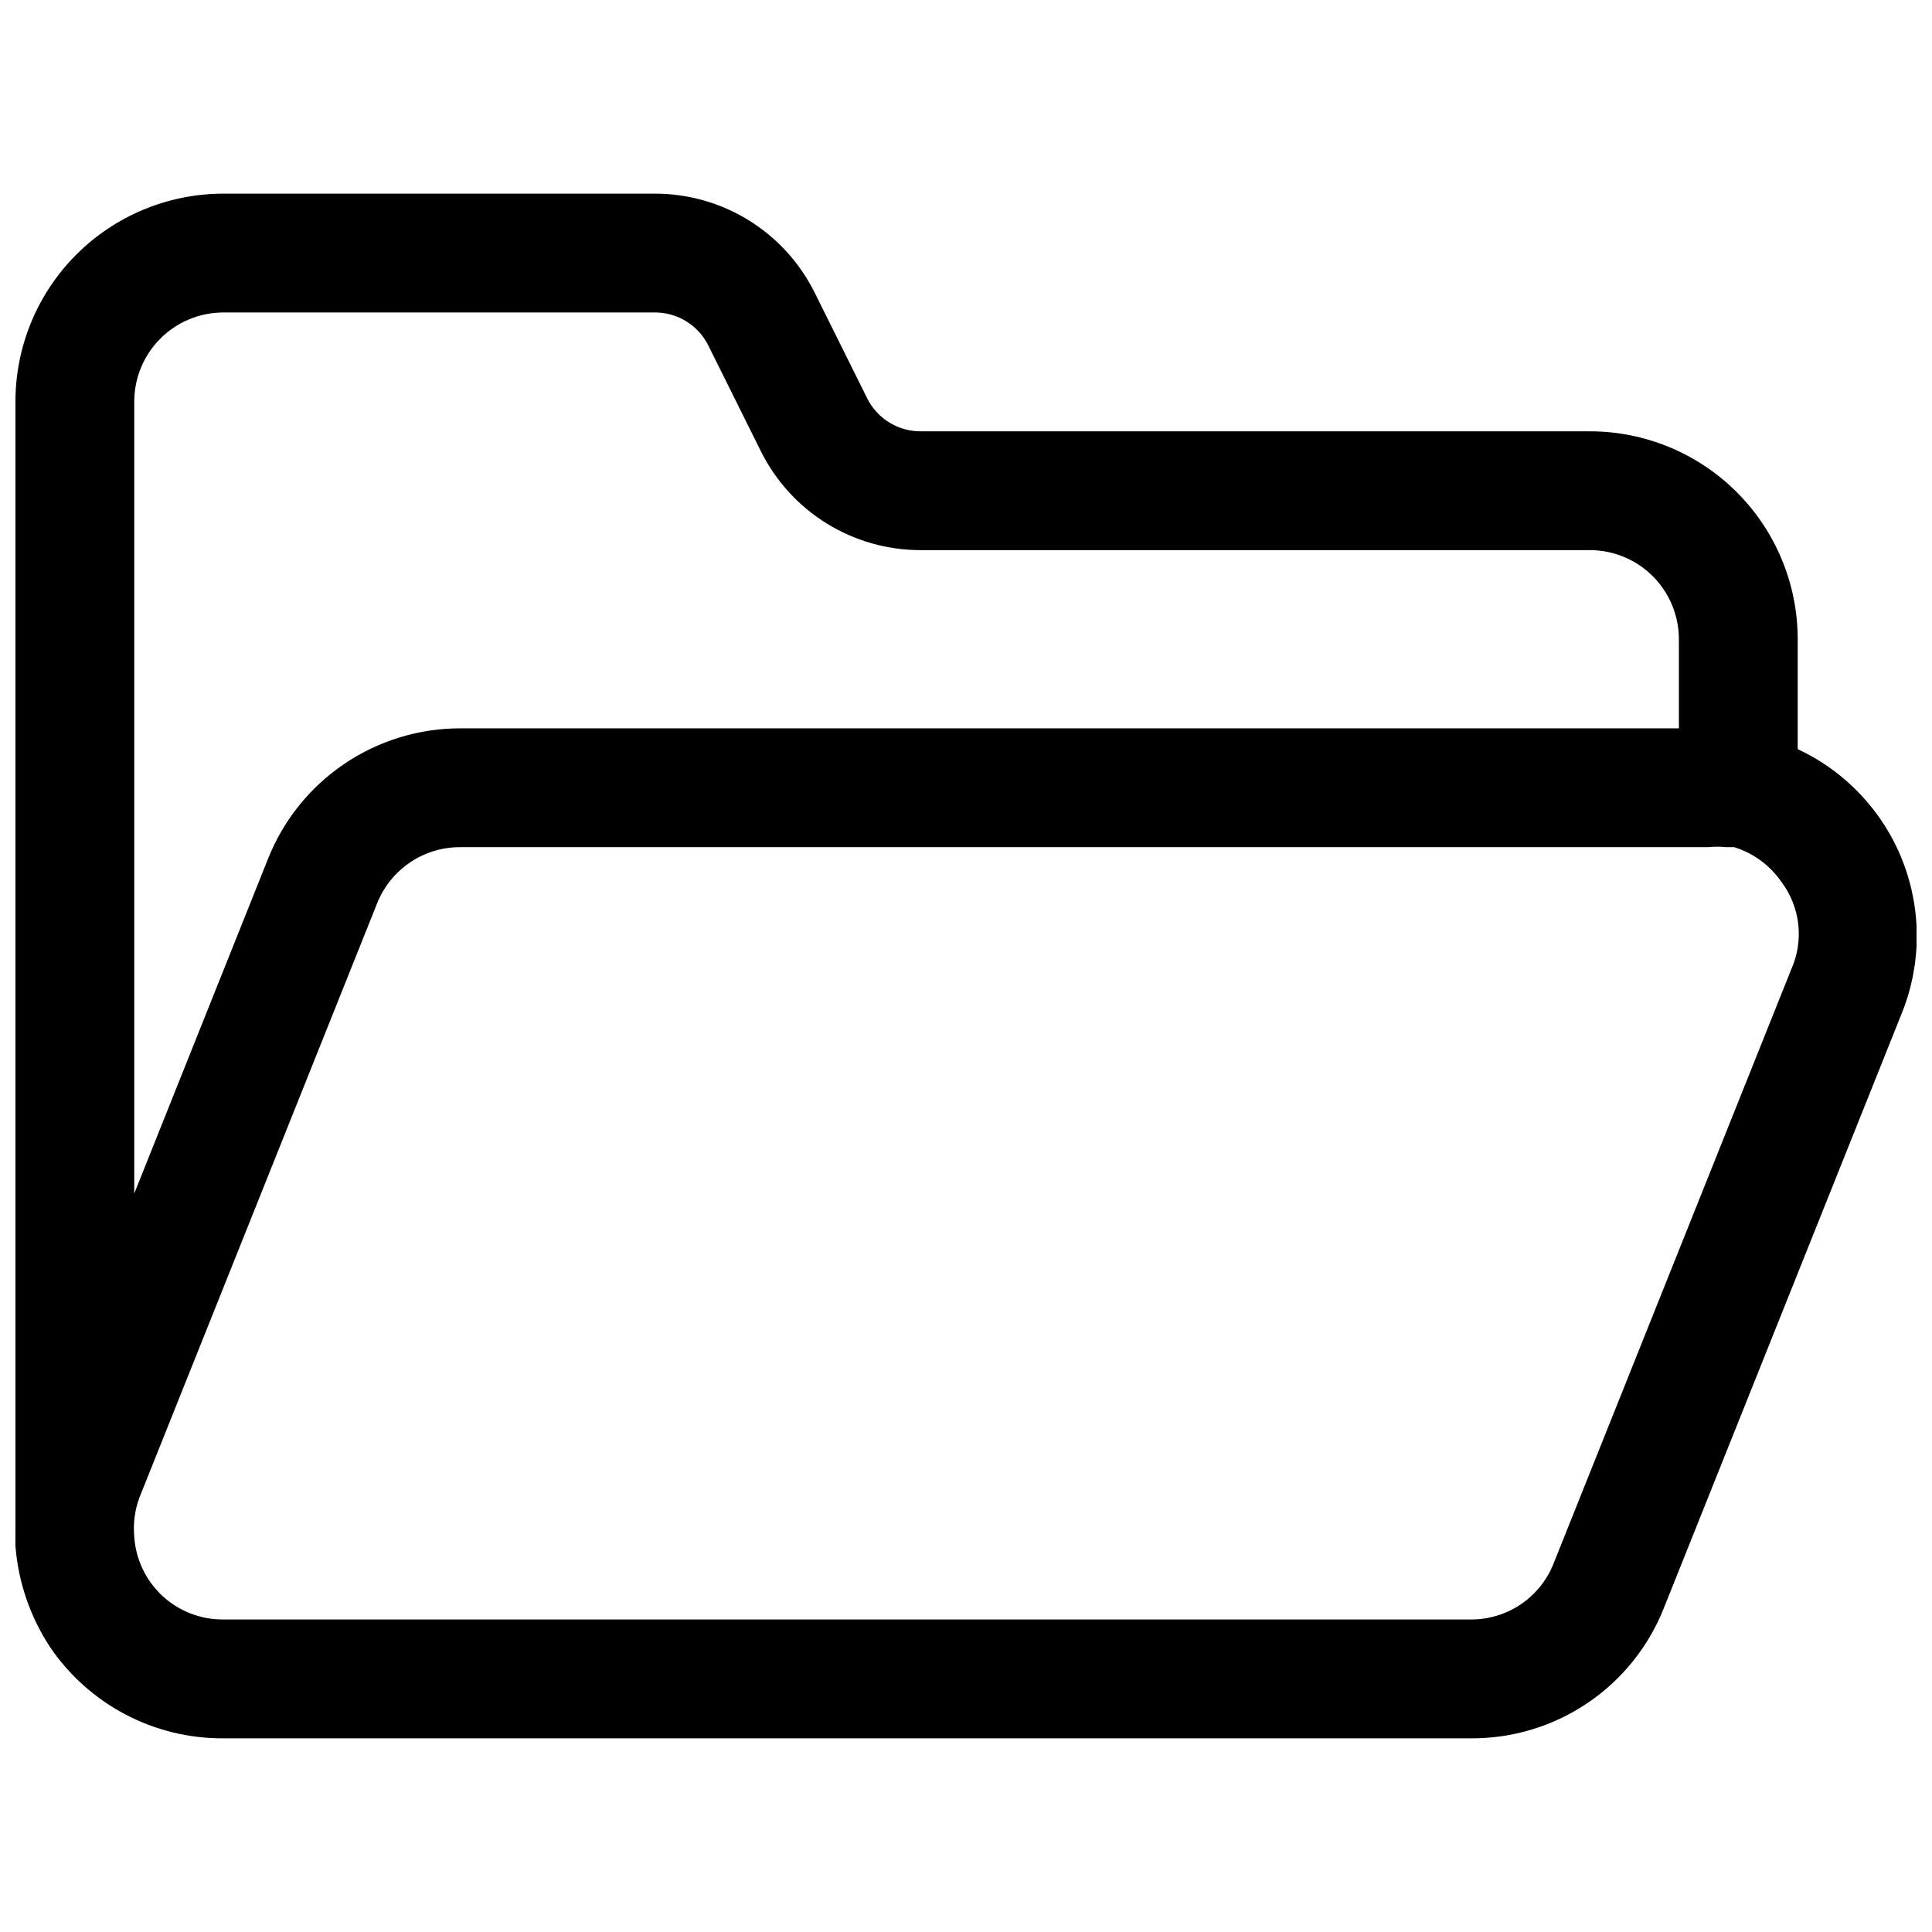 <?xml version="1.0" encoding="UTF-8"?>
<!-- Uploaded to: SVG Repo, www.svgrepo.com, Generator: SVG Repo Mixer Tools -->
<svg width="800px" height="800px" version="1.1" viewBox="144 144 512 512" xmlns="http://www.w3.org/2000/svg">
 <defs>
  <clipPath id="a">
   <path d="m148.09 195h503.81v410h-503.81z"/>
  </clipPath>
 </defs>
 <g clip-path="url(#a)">
  <path d="m620.41 342.53v-29.125c0-14.613-5.805-28.629-16.137-38.965-10.336-10.332-24.352-16.141-38.965-16.141h-177.28c-2.934 0.023-5.812-0.777-8.316-2.309s-4.531-3.731-5.852-6.348l-14.012-28.184c-3.926-7.867-9.973-14.48-17.453-19.098-7.484-4.617-16.105-7.055-24.898-7.039h-114.3c-14.617 0-28.633 5.809-38.965 16.141-10.336 10.336-16.141 24.352-16.141 38.965v299.14c-0.07 1.363-0.07 2.731 0 4.094 0.734 9.551 3.875 18.758 9.133 26.766 10.309 15.254 27.559 24.352 45.973 24.246h330.62c11.027 0.066 21.816-3.207 30.949-9.391 9.133-6.184 16.18-14.984 20.219-25.246l62.977-157.44c5.266-12.984 5.344-27.496 0.215-40.535-5.125-13.039-15.066-23.609-27.77-29.527zm-440.83-92.102c0-6.262 2.488-12.27 6.918-16.699 4.426-4.43 10.434-6.918 16.699-6.918h114.3c2.934-0.02 5.816 0.781 8.32 2.312 2.504 1.527 4.527 3.727 5.848 6.348l14.012 28.184c3.93 7.867 9.973 14.48 17.457 19.098 7.481 4.617 16.105 7.055 24.895 7.035h177.28c6.262 0 12.27 2.488 16.699 6.918 4.426 4.43 6.914 10.438 6.914 16.699v23.617h-322.75c-11.023-0.047-21.805 3.238-30.934 9.418-9.129 6.176-16.184 14.969-20.234 25.219l-35.426 88.637zm439.1 150.51-62.977 157.44c-1.738 4.379-4.758 8.133-8.66 10.773s-8.512 4.043-13.223 4.027h-330.62c-5.988 0.055-11.766-2.184-16.156-6.25-4.391-4.07-7.059-9.664-7.461-15.637-0.336-3.578 0.148-7.184 1.418-10.547l62.977-157.44c1.777-4.414 4.848-8.191 8.809-10.832 3.961-2.644 8.629-4.023 13.391-3.965h330.62c1.516-0.164 3.047-0.164 4.562 0h2.207c5.125 1.586 9.562 4.859 12.594 9.289 2.441 3.281 3.965 7.16 4.406 11.227 0.441 4.07-0.207 8.184-1.887 11.914z"/>
 </g>
</svg>